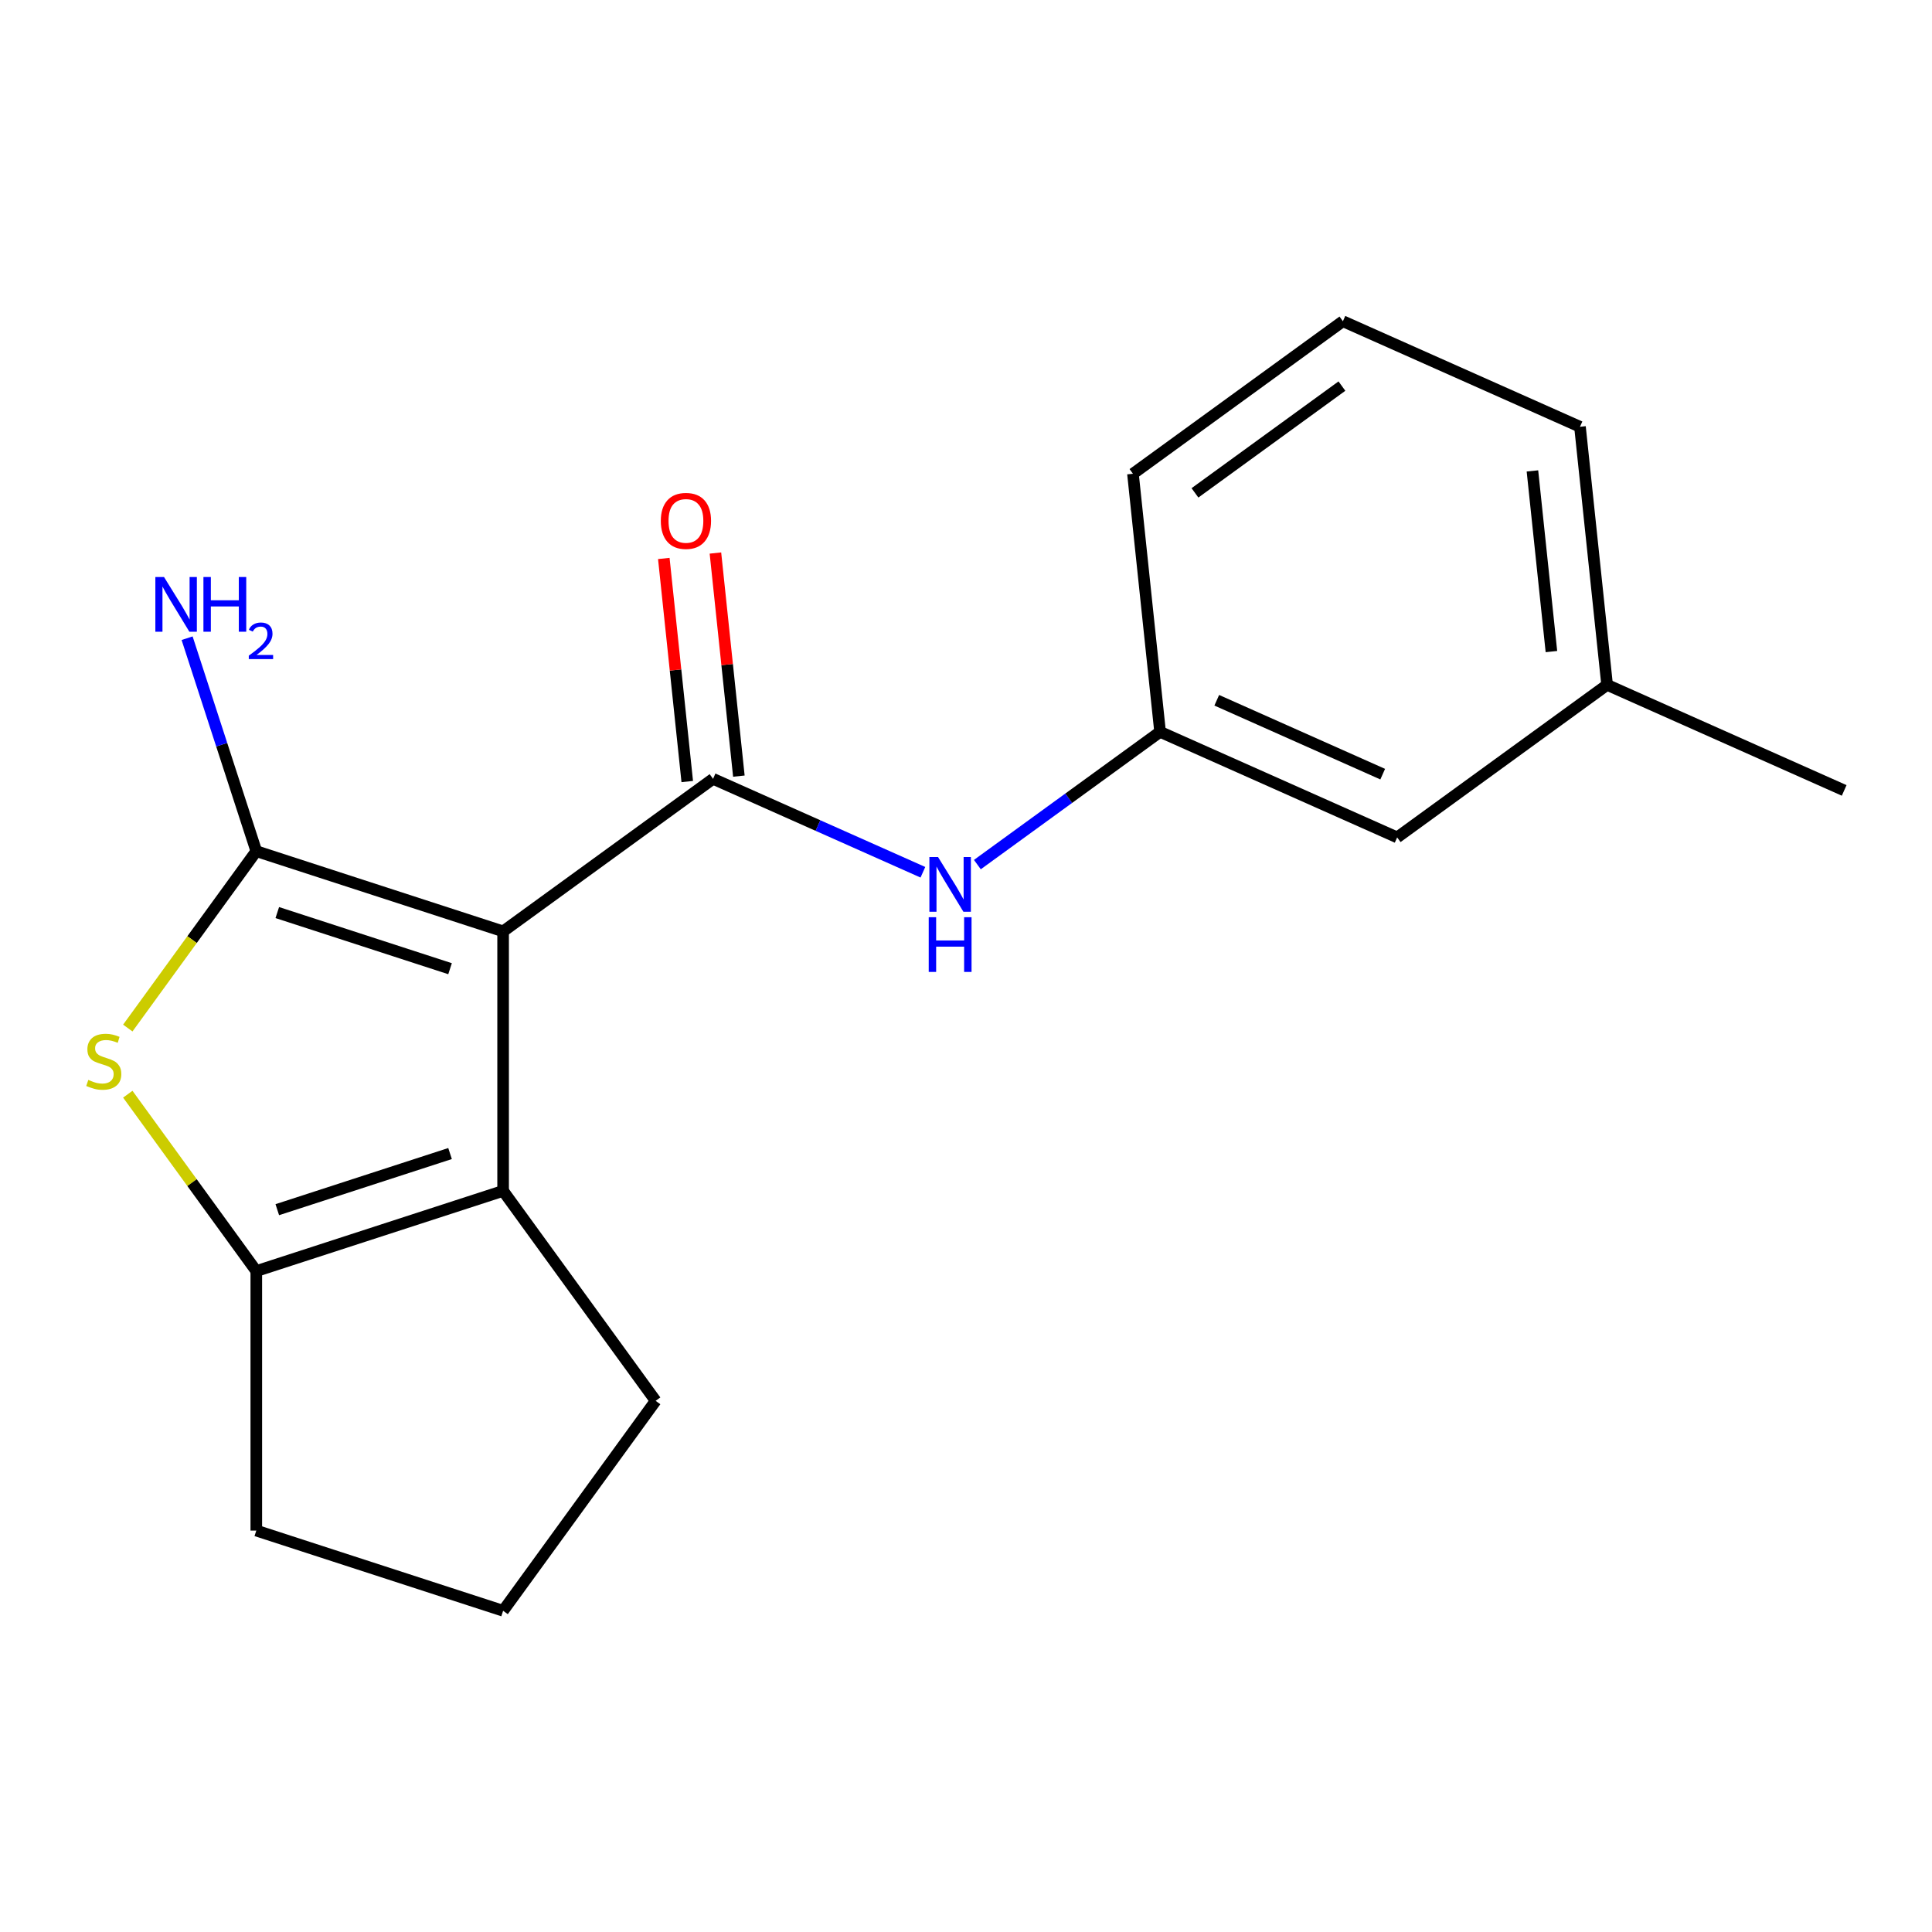 <?xml version='1.0' encoding='iso-8859-1'?>
<svg version='1.1' baseProfile='full'
              xmlns='http://www.w3.org/2000/svg'
                      xmlns:rdkit='http://www.rdkit.org/xml'
                      xmlns:xlink='http://www.w3.org/1999/xlink'
                  xml:space='preserve'
width='1000px' height='1000px' viewBox='0 0 1000 1000'>
<!-- END OF HEADER -->
<rect style='opacity:1.0;fill:#FFFFFF;stroke:none' width='1000' height='1000' x='0' y='0'> </rect>
<path class='bond-0' d='M 260.409,482.075 L 132.661,440.567' style='fill:none;fill-rule:evenodd;stroke:#000000;stroke-width:6px;stroke-linecap:butt;stroke-linejoin:miter;stroke-opacity:1' />
<path class='bond-0' d='M 232.946,501.399 L 143.522,472.343' style='fill:none;fill-rule:evenodd;stroke:#000000;stroke-width:6px;stroke-linecap:butt;stroke-linejoin:miter;stroke-opacity:1' />
<path class='bond-1' d='M 260.409,482.075 L 369.078,403.122' style='fill:none;fill-rule:evenodd;stroke:#000000;stroke-width:6px;stroke-linecap:butt;stroke-linejoin:miter;stroke-opacity:1' />
<path class='bond-3' d='M 260.409,482.075 L 260.409,616.398' style='fill:none;fill-rule:evenodd;stroke:#000000;stroke-width:6px;stroke-linecap:butt;stroke-linejoin:miter;stroke-opacity:1' />
<path class='bond-2' d='M 132.661,440.567 L 99.404,486.342' style='fill:none;fill-rule:evenodd;stroke:#000000;stroke-width:6px;stroke-linecap:butt;stroke-linejoin:miter;stroke-opacity:1' />
<path class='bond-2' d='M 99.404,486.342 L 66.147,532.117' style='fill:none;fill-rule:evenodd;stroke:#CCCC00;stroke-width:6px;stroke-linecap:butt;stroke-linejoin:miter;stroke-opacity:1' />
<path class='bond-7' d='M 132.661,440.567 L 114.753,385.452' style='fill:none;fill-rule:evenodd;stroke:#000000;stroke-width:6px;stroke-linecap:butt;stroke-linejoin:miter;stroke-opacity:1' />
<path class='bond-7' d='M 114.753,385.452 L 96.845,330.337' style='fill:none;fill-rule:evenodd;stroke:#0000FF;stroke-width:6px;stroke-linecap:butt;stroke-linejoin:miter;stroke-opacity:1' />
<path class='bond-5' d='M 369.078,403.122 L 423.384,427.301' style='fill:none;fill-rule:evenodd;stroke:#000000;stroke-width:6px;stroke-linecap:butt;stroke-linejoin:miter;stroke-opacity:1' />
<path class='bond-5' d='M 423.384,427.301 L 477.69,451.479' style='fill:none;fill-rule:evenodd;stroke:#0000FF;stroke-width:6px;stroke-linecap:butt;stroke-linejoin:miter;stroke-opacity:1' />
<path class='bond-6' d='M 382.437,401.718 L 376.369,343.984' style='fill:none;fill-rule:evenodd;stroke:#000000;stroke-width:6px;stroke-linecap:butt;stroke-linejoin:miter;stroke-opacity:1' />
<path class='bond-6' d='M 376.369,343.984 L 370.301,286.25' style='fill:none;fill-rule:evenodd;stroke:#FF0000;stroke-width:6px;stroke-linecap:butt;stroke-linejoin:miter;stroke-opacity:1' />
<path class='bond-6' d='M 355.72,404.526 L 349.652,346.792' style='fill:none;fill-rule:evenodd;stroke:#000000;stroke-width:6px;stroke-linecap:butt;stroke-linejoin:miter;stroke-opacity:1' />
<path class='bond-6' d='M 349.652,346.792 L 343.584,289.058' style='fill:none;fill-rule:evenodd;stroke:#FF0000;stroke-width:6px;stroke-linecap:butt;stroke-linejoin:miter;stroke-opacity:1' />
<path class='bond-18' d='M 66.147,566.356 L 99.404,612.131' style='fill:none;fill-rule:evenodd;stroke:#CCCC00;stroke-width:6px;stroke-linecap:butt;stroke-linejoin:miter;stroke-opacity:1' />
<path class='bond-18' d='M 99.404,612.131 L 132.661,657.905' style='fill:none;fill-rule:evenodd;stroke:#000000;stroke-width:6px;stroke-linecap:butt;stroke-linejoin:miter;stroke-opacity:1' />
<path class='bond-4' d='M 260.409,616.398 L 132.661,657.905' style='fill:none;fill-rule:evenodd;stroke:#000000;stroke-width:6px;stroke-linecap:butt;stroke-linejoin:miter;stroke-opacity:1' />
<path class='bond-4' d='M 232.946,597.074 L 143.522,626.13' style='fill:none;fill-rule:evenodd;stroke:#000000;stroke-width:6px;stroke-linecap:butt;stroke-linejoin:miter;stroke-opacity:1' />
<path class='bond-10' d='M 260.409,616.398 L 339.362,725.067' style='fill:none;fill-rule:evenodd;stroke:#000000;stroke-width:6px;stroke-linecap:butt;stroke-linejoin:miter;stroke-opacity:1' />
<path class='bond-11' d='M 132.661,657.905 L 132.661,792.228' style='fill:none;fill-rule:evenodd;stroke:#000000;stroke-width:6px;stroke-linecap:butt;stroke-linejoin:miter;stroke-opacity:1' />
<path class='bond-8' d='M 505.886,447.513 L 553.172,413.158' style='fill:none;fill-rule:evenodd;stroke:#0000FF;stroke-width:6px;stroke-linecap:butt;stroke-linejoin:miter;stroke-opacity:1' />
<path class='bond-8' d='M 553.172,413.158 L 600.457,378.804' style='fill:none;fill-rule:evenodd;stroke:#000000;stroke-width:6px;stroke-linecap:butt;stroke-linejoin:miter;stroke-opacity:1' />
<path class='bond-9' d='M 600.457,378.804 L 723.167,433.437' style='fill:none;fill-rule:evenodd;stroke:#000000;stroke-width:6px;stroke-linecap:butt;stroke-linejoin:miter;stroke-opacity:1' />
<path class='bond-9' d='M 629.79,362.457 L 715.687,400.7' style='fill:none;fill-rule:evenodd;stroke:#000000;stroke-width:6px;stroke-linecap:butt;stroke-linejoin:miter;stroke-opacity:1' />
<path class='bond-15' d='M 600.457,378.804 L 586.417,245.217' style='fill:none;fill-rule:evenodd;stroke:#000000;stroke-width:6px;stroke-linecap:butt;stroke-linejoin:miter;stroke-opacity:1' />
<path class='bond-12' d='M 723.167,433.437 L 831.836,354.485' style='fill:none;fill-rule:evenodd;stroke:#000000;stroke-width:6px;stroke-linecap:butt;stroke-linejoin:miter;stroke-opacity:1' />
<path class='bond-13' d='M 339.362,725.067 L 260.409,833.736' style='fill:none;fill-rule:evenodd;stroke:#000000;stroke-width:6px;stroke-linecap:butt;stroke-linejoin:miter;stroke-opacity:1' />
<path class='bond-19' d='M 132.661,792.228 L 260.409,833.736' style='fill:none;fill-rule:evenodd;stroke:#000000;stroke-width:6px;stroke-linecap:butt;stroke-linejoin:miter;stroke-opacity:1' />
<path class='bond-17' d='M 831.836,354.485 L 954.545,409.119' style='fill:none;fill-rule:evenodd;stroke:#000000;stroke-width:6px;stroke-linecap:butt;stroke-linejoin:miter;stroke-opacity:1' />
<path class='bond-20' d='M 831.836,354.485 L 817.795,220.898' style='fill:none;fill-rule:evenodd;stroke:#000000;stroke-width:6px;stroke-linecap:butt;stroke-linejoin:miter;stroke-opacity:1' />
<path class='bond-20' d='M 803.012,337.255 L 793.184,243.744' style='fill:none;fill-rule:evenodd;stroke:#000000;stroke-width:6px;stroke-linecap:butt;stroke-linejoin:miter;stroke-opacity:1' />
<path class='bond-14' d='M 695.086,166.264 L 586.417,245.217' style='fill:none;fill-rule:evenodd;stroke:#000000;stroke-width:6px;stroke-linecap:butt;stroke-linejoin:miter;stroke-opacity:1' />
<path class='bond-14' d='M 694.576,199.841 L 618.508,255.108' style='fill:none;fill-rule:evenodd;stroke:#000000;stroke-width:6px;stroke-linecap:butt;stroke-linejoin:miter;stroke-opacity:1' />
<path class='bond-16' d='M 695.086,166.264 L 817.795,220.898' style='fill:none;fill-rule:evenodd;stroke:#000000;stroke-width:6px;stroke-linecap:butt;stroke-linejoin:miter;stroke-opacity:1' />
<path  class='atom-3' d='M 45.708 558.956
Q 46.028 559.076, 47.348 559.636
Q 48.668 560.196, 50.108 560.556
Q 51.588 560.876, 53.028 560.876
Q 55.708 560.876, 57.268 559.596
Q 58.828 558.276, 58.828 555.996
Q 58.828 554.436, 58.028 553.476
Q 57.268 552.516, 56.068 551.996
Q 54.868 551.476, 52.868 550.876
Q 50.348 550.116, 48.828 549.396
Q 47.348 548.676, 46.268 547.156
Q 45.228 545.636, 45.228 543.076
Q 45.228 539.516, 47.628 537.316
Q 50.068 535.116, 54.868 535.116
Q 58.148 535.116, 61.868 536.676
L 60.948 539.756
Q 57.548 538.356, 54.988 538.356
Q 52.228 538.356, 50.708 539.516
Q 49.188 540.636, 49.228 542.596
Q 49.228 544.116, 49.988 545.036
Q 50.788 545.956, 51.908 546.476
Q 53.068 546.996, 54.988 547.596
Q 57.548 548.396, 59.068 549.196
Q 60.588 549.996, 61.668 551.636
Q 62.788 553.236, 62.788 555.996
Q 62.788 559.916, 60.148 562.036
Q 57.548 564.116, 53.188 564.116
Q 50.668 564.116, 48.748 563.556
Q 46.868 563.036, 44.628 562.116
L 45.708 558.956
' fill='#CCCC00'/>
<path  class='atom-6' d='M 485.528 443.596
L 494.808 458.596
Q 495.728 460.076, 497.208 462.756
Q 498.688 465.436, 498.768 465.596
L 498.768 443.596
L 502.528 443.596
L 502.528 471.916
L 498.648 471.916
L 488.688 455.516
Q 487.528 453.596, 486.288 451.396
Q 485.088 449.196, 484.728 448.516
L 484.728 471.916
L 481.048 471.916
L 481.048 443.596
L 485.528 443.596
' fill='#0000FF'/>
<path  class='atom-6' d='M 480.708 474.748
L 484.548 474.748
L 484.548 486.788
L 499.028 486.788
L 499.028 474.748
L 502.868 474.748
L 502.868 503.068
L 499.028 503.068
L 499.028 489.988
L 484.548 489.988
L 484.548 503.068
L 480.708 503.068
L 480.708 474.748
' fill='#0000FF'/>
<path  class='atom-7' d='M 342.038 269.616
Q 342.038 262.816, 345.398 259.016
Q 348.758 255.216, 355.038 255.216
Q 361.318 255.216, 364.678 259.016
Q 368.038 262.816, 368.038 269.616
Q 368.038 276.496, 364.638 280.416
Q 361.238 284.296, 355.038 284.296
Q 348.798 284.296, 345.398 280.416
Q 342.038 276.536, 342.038 269.616
M 355.038 281.096
Q 359.358 281.096, 361.678 278.216
Q 364.038 275.296, 364.038 269.616
Q 364.038 264.056, 361.678 261.256
Q 359.358 258.416, 355.038 258.416
Q 350.718 258.416, 348.358 261.216
Q 346.038 264.016, 346.038 269.616
Q 346.038 275.336, 348.358 278.216
Q 350.718 281.096, 355.038 281.096
' fill='#FF0000'/>
<path  class='atom-8' d='M 84.893 298.659
L 94.173 313.659
Q 95.093 315.139, 96.573 317.819
Q 98.053 320.499, 98.133 320.659
L 98.133 298.659
L 101.893 298.659
L 101.893 326.979
L 98.013 326.979
L 88.053 310.579
Q 86.893 308.659, 85.653 306.459
Q 84.453 304.259, 84.093 303.579
L 84.093 326.979
L 80.413 326.979
L 80.413 298.659
L 84.893 298.659
' fill='#0000FF'/>
<path  class='atom-8' d='M 105.293 298.659
L 109.133 298.659
L 109.133 310.699
L 123.613 310.699
L 123.613 298.659
L 127.453 298.659
L 127.453 326.979
L 123.613 326.979
L 123.613 313.899
L 109.133 313.899
L 109.133 326.979
L 105.293 326.979
L 105.293 298.659
' fill='#0000FF'/>
<path  class='atom-8' d='M 128.826 325.985
Q 129.512 324.217, 131.149 323.24
Q 132.786 322.237, 135.056 322.237
Q 137.881 322.237, 139.465 323.768
Q 141.049 325.299, 141.049 328.018
Q 141.049 330.79, 138.99 333.377
Q 136.957 335.965, 132.733 339.027
L 141.366 339.027
L 141.366 341.139
L 128.773 341.139
L 128.773 339.37
Q 132.258 336.889, 134.317 335.041
Q 136.403 333.193, 137.406 331.529
Q 138.409 329.866, 138.409 328.15
Q 138.409 326.355, 137.512 325.352
Q 136.614 324.349, 135.056 324.349
Q 133.552 324.349, 132.548 324.956
Q 131.545 325.563, 130.832 326.909
L 128.826 325.985
' fill='#0000FF'/>
</svg>
